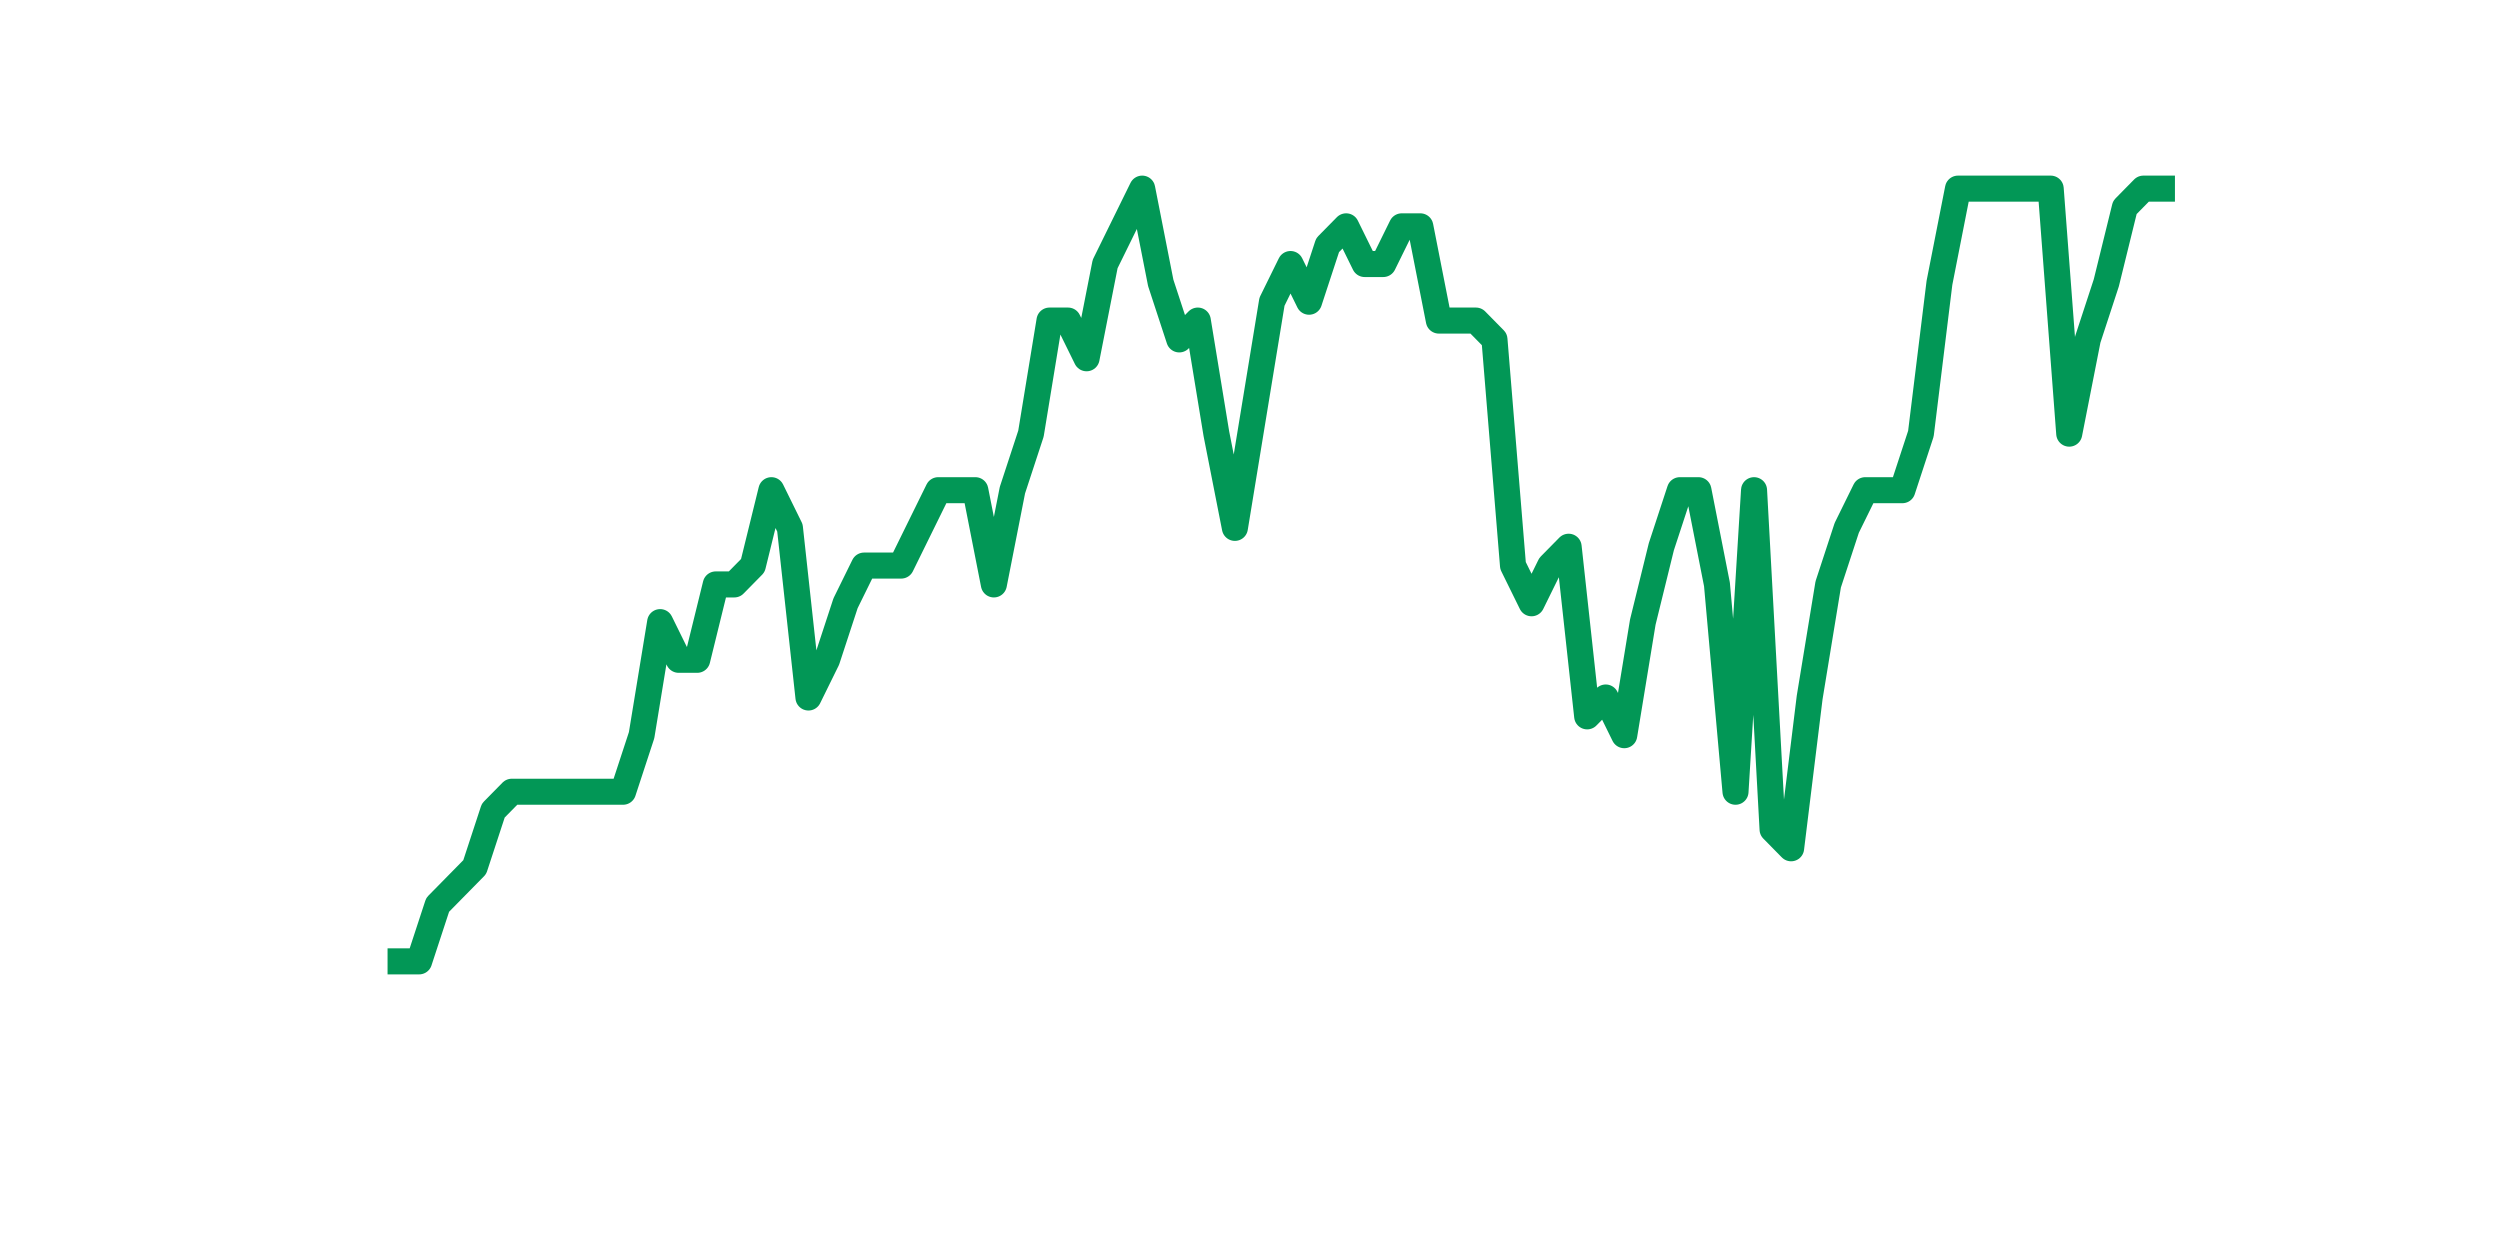 <?xml version="1.0" encoding="utf-8" standalone="no"?>
<!DOCTYPE svg PUBLIC "-//W3C//DTD SVG 1.1//EN"
  "http://www.w3.org/Graphics/SVG/1.1/DTD/svg11.dtd">
<svg xmlns:xlink="http://www.w3.org/1999/xlink" width="144pt" height="72pt" viewBox="0 0 144 72" xmlns="http://www.w3.org/2000/svg" version="1.1">
 <defs>
  <style type="text/css">*{stroke-linejoin: round; stroke-linecap: butt}</style>
 </defs>
 <g id="figure_1">
  <g id="patch_1">
   <path d="M 0 72 
L 144 72 
L 144 0 
L 0 0 
z
" style="fill: #ffffff"/>
  </g>
  <g id="axes_1">
   <g id="line2d_1">
    <path d="M 23.073 55.375 
L 24.141 55.375 
L 25.209 52.118 
L 26.277 51.032 
L 27.344 49.947 
L 28.412 46.69 
L 29.48 45.604 
L 30.548 45.604 
L 31.616 45.604 
L 32.684 45.604 
L 33.752 45.604 
L 34.82 45.604 
L 35.888 45.604 
L 36.956 42.347 
L 38.024 35.834 
L 39.092 38.005 
L 40.16 38.005 
L 41.228 33.663 
L 42.296 33.663 
L 43.364 32.577 
L 44.432 28.235 
L 45.5 30.406 
L 46.567 40.176 
L 47.635 38.005 
L 48.703 34.748 
L 49.771 32.577 
L 50.839 32.577 
L 51.907 32.577 
L 52.975 30.406 
L 54.043 28.235 
L 55.111 28.235 
L 56.179 28.235 
L 57.247 33.663 
L 58.315 28.235 
L 59.383 24.978 
L 60.451 18.465 
L 61.519 18.465 
L 62.587 20.636 
L 63.655 15.208 
L 64.722 13.037 
L 65.79 10.865 
L 66.858 16.293 
L 67.926 19.55 
L 68.994 18.465 
L 70.062 24.978 
L 71.13 30.406 
L 72.198 23.893 
L 73.266 17.379 
L 74.334 15.208 
L 75.402 17.379 
L 76.47 14.122 
L 77.538 13.037 
L 78.606 15.208 
L 79.674 15.208 
L 80.742 13.037 
L 81.81 13.037 
L 82.878 18.465 
L 83.945 18.465 
L 85.013 18.465 
L 86.081 19.55 
L 87.149 32.577 
L 88.217 34.748 
L 89.285 32.577 
L 90.353 31.492 
L 91.421 41.262 
L 92.489 40.176 
L 93.557 42.347 
L 94.625 35.834 
L 95.693 31.492 
L 96.761 28.235 
L 97.829 28.235 
L 98.897 33.663 
L 99.965 45.604 
L 101.033 28.235 
L 102.1 47.775 
L 103.168 48.861 
L 104.236 40.176 
L 105.304 33.663 
L 106.372 30.406 
L 107.44 28.235 
L 108.508 28.235 
L 109.576 28.235 
L 110.644 24.978 
L 111.712 16.293 
L 112.78 10.865 
L 113.848 10.865 
L 114.916 10.865 
L 115.984 10.865 
L 117.052 10.865 
L 118.12 10.865 
L 119.188 24.978 
L 120.256 19.55 
L 121.323 16.293 
L 122.391 11.951 
L 123.459 10.865 
L 124.527 10.865 
" clip-path="url(#p4726d30c05)" style="fill: none; stroke: #029756; stroke-width: 1.5; stroke-linecap: square"/>
   </g>
  </g>
 </g>
 <defs>
  <clipPath id="p4726d30c05">
   <rect x="18" y="8.64" width="111.6" height="48.96"/>
  </clipPath>
 </defs>
</svg>
